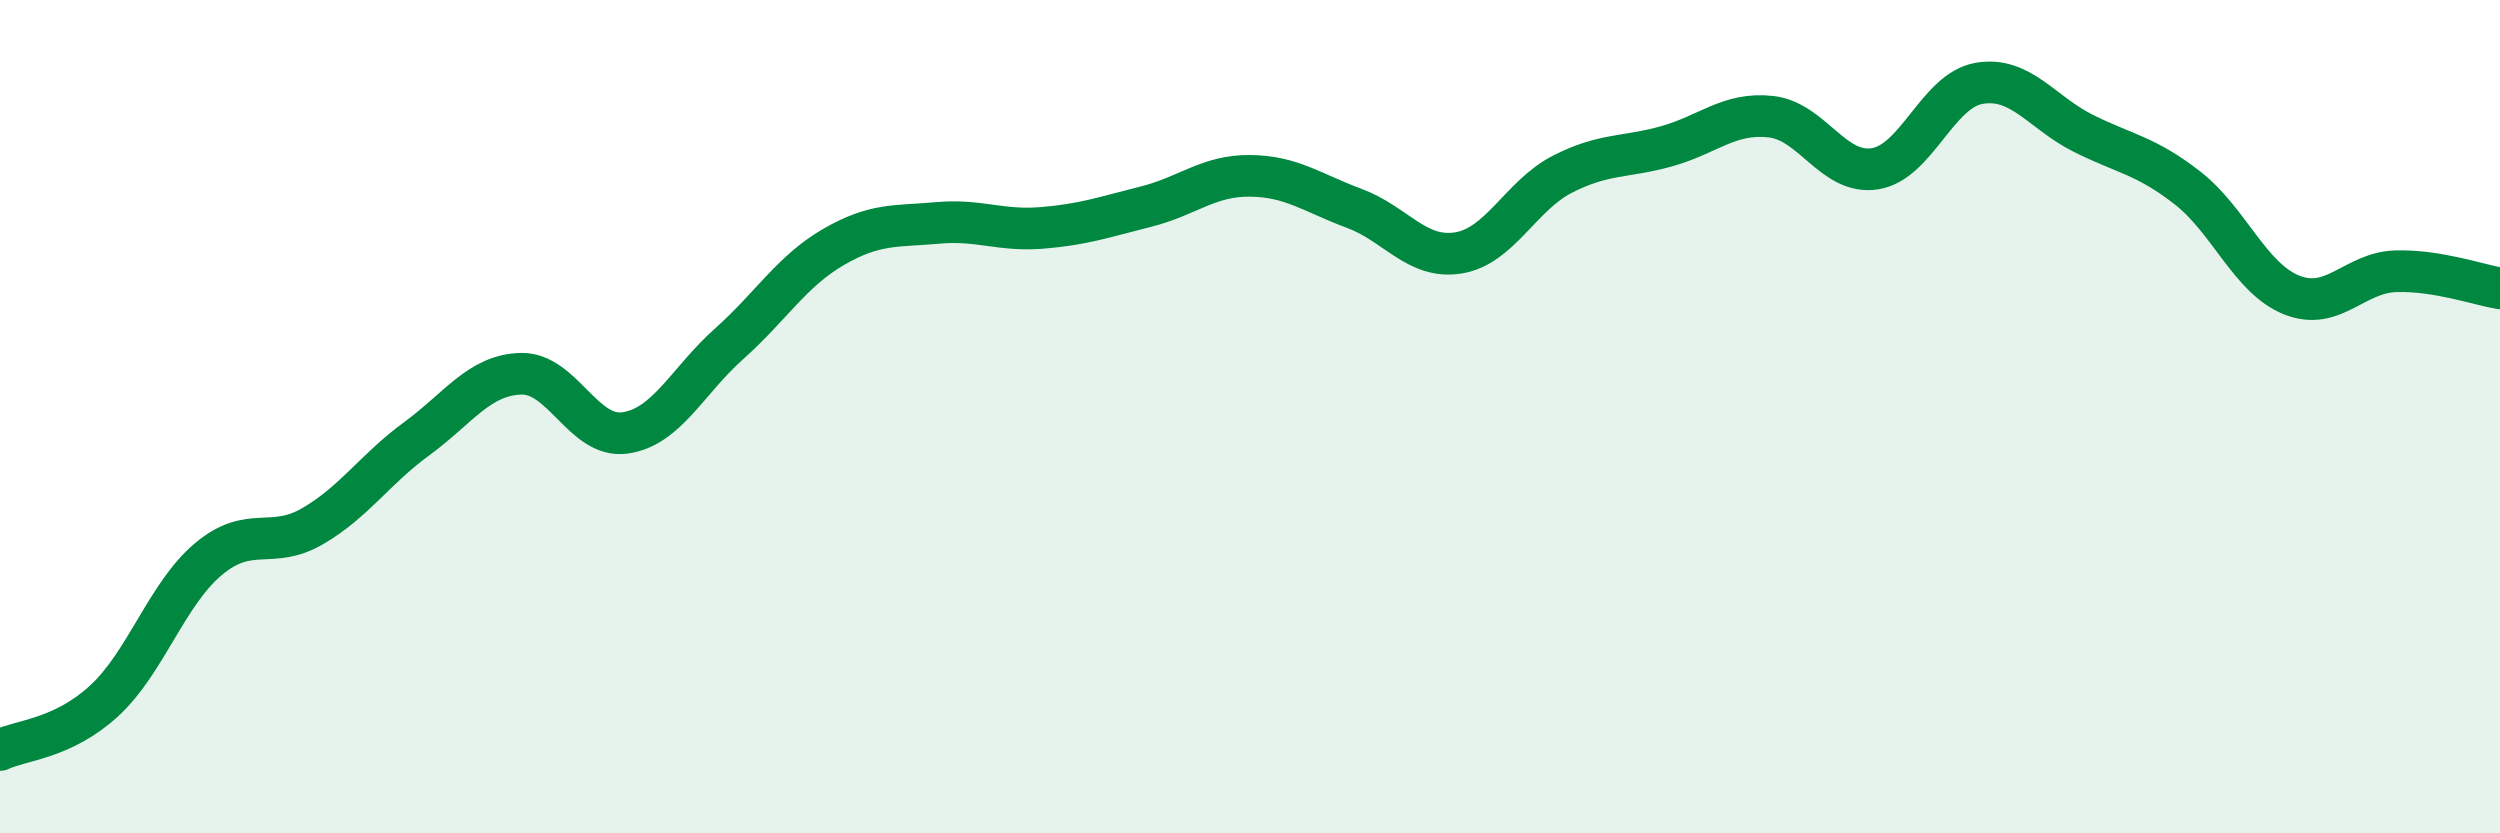 
    <svg width="60" height="20" viewBox="0 0 60 20" xmlns="http://www.w3.org/2000/svg">
      <path
        d="M 0,18 C 0.5,17.76 1.5,17.74 2.5,16.82 C 3.5,15.9 4,14.26 5,13.42 C 6,12.58 6.5,13.21 7.5,12.63 C 8.5,12.05 9,11.26 10,10.53 C 11,9.8 11.5,9 12.5,8.97 C 13.5,8.94 14,10.53 15,10.39 C 16,10.25 16.5,9.14 17.5,8.25 C 18.5,7.36 19,6.51 20,5.93 C 21,5.35 21.5,5.44 22.5,5.35 C 23.5,5.26 24,5.55 25,5.47 C 26,5.39 26.5,5.21 27.5,4.96 C 28.5,4.71 29,4.21 30,4.22 C 31,4.23 31.5,4.63 32.5,5 C 33.5,5.37 34,6.23 35,6.07 C 36,5.91 36.5,4.69 37.5,4.18 C 38.5,3.67 39,3.79 40,3.51 C 41,3.23 41.5,2.69 42.5,2.8 C 43.5,2.91 44,4.21 45,4.05 C 46,3.89 46.5,2.17 47.5,2 C 48.5,1.83 49,2.7 50,3.2 C 51,3.7 51.5,3.73 52.5,4.51 C 53.5,5.29 54,6.68 55,7.08 C 56,7.48 56.5,6.54 57.5,6.51 C 58.5,6.48 59.5,6.84 60,6.92L60 20L0 20Z"
        fill="#008740"
        opacity="0.1"
        stroke-linecap="round"
        stroke-linejoin="round"
      />
      <path
        d="M 0,18 C 0.5,17.76 1.5,17.74 2.5,16.82 C 3.5,15.9 4,14.26 5,13.42 C 6,12.58 6.5,13.21 7.5,12.63 C 8.5,12.05 9,11.26 10,10.53 C 11,9.8 11.5,9 12.5,8.97 C 13.5,8.94 14,10.53 15,10.39 C 16,10.25 16.5,9.14 17.5,8.25 C 18.5,7.36 19,6.51 20,5.93 C 21,5.35 21.5,5.44 22.5,5.35 C 23.5,5.26 24,5.55 25,5.47 C 26,5.39 26.5,5.21 27.5,4.96 C 28.5,4.71 29,4.21 30,4.22 C 31,4.23 31.5,4.63 32.5,5 C 33.5,5.37 34,6.23 35,6.07 C 36,5.91 36.5,4.69 37.5,4.18 C 38.5,3.67 39,3.79 40,3.51 C 41,3.23 41.5,2.69 42.5,2.8 C 43.5,2.91 44,4.21 45,4.05 C 46,3.89 46.5,2.17 47.5,2 C 48.5,1.83 49,2.7 50,3.2 C 51,3.7 51.5,3.73 52.5,4.51 C 53.5,5.29 54,6.68 55,7.08 C 56,7.48 56.5,6.54 57.5,6.51 C 58.5,6.48 59.5,6.84 60,6.92"
        stroke="#008740"
        stroke-width="1"
        fill="none"
        stroke-linecap="round"
        stroke-linejoin="round"
      />
    </svg>
  